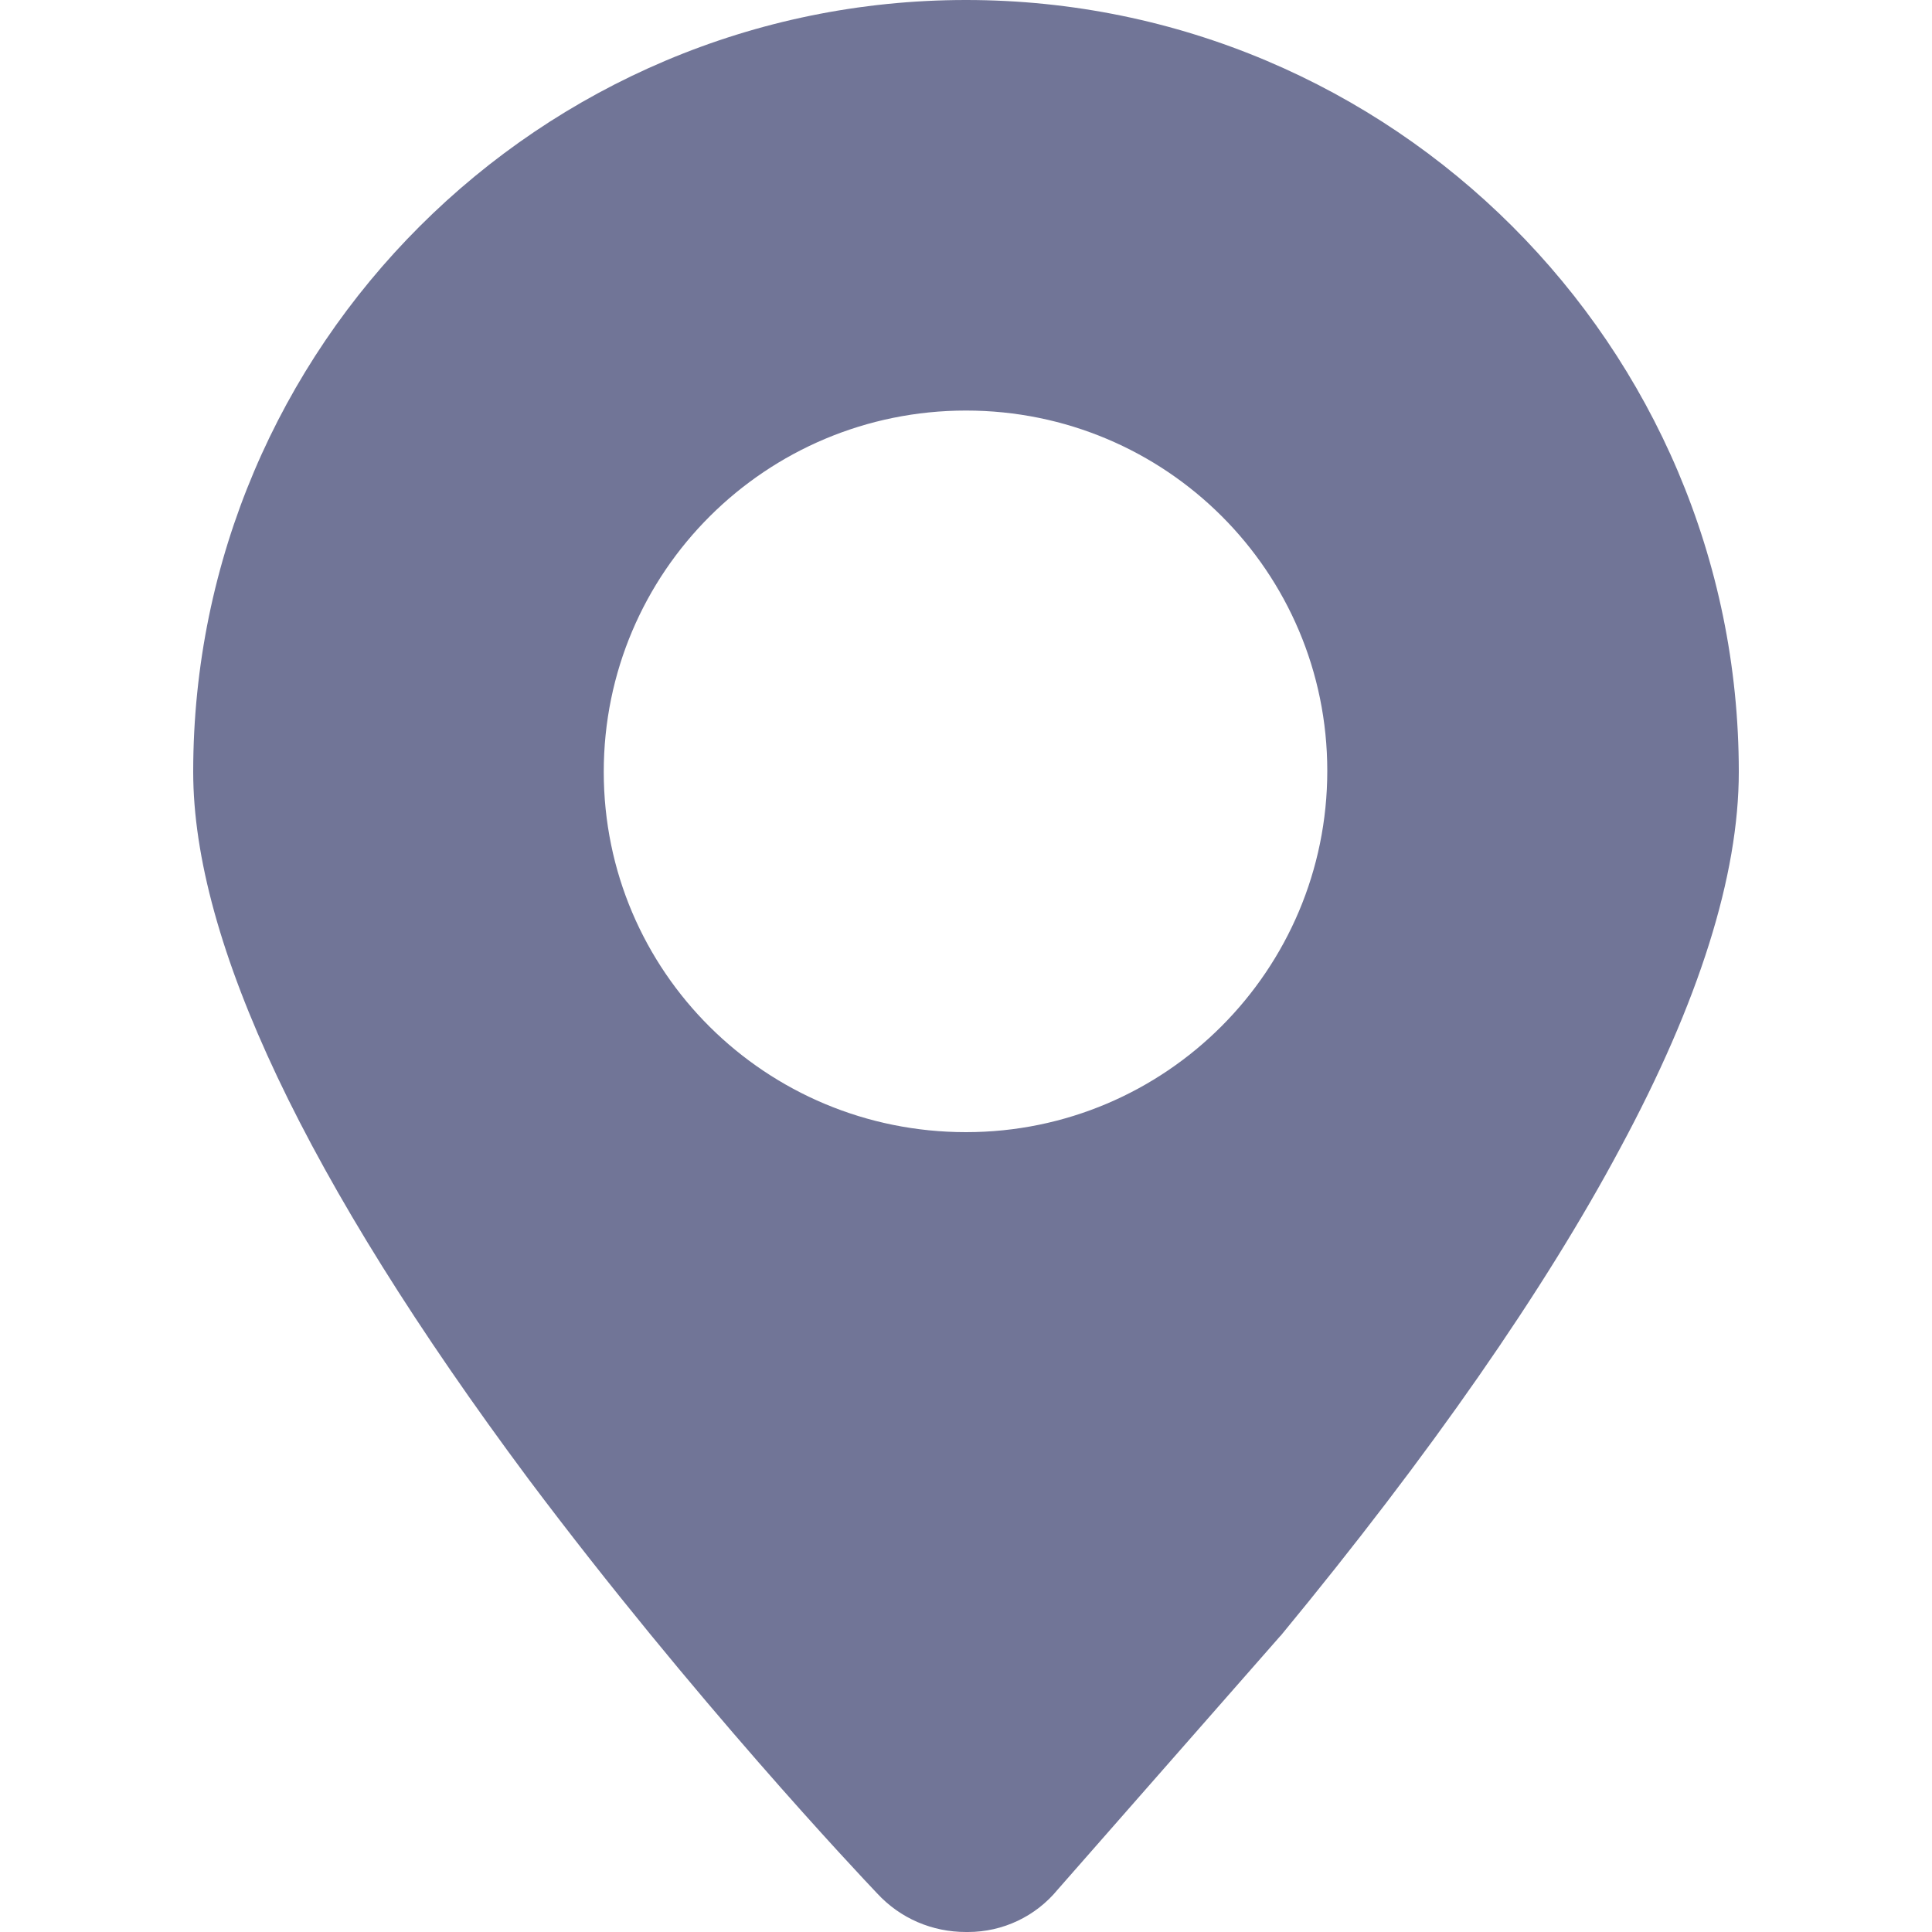 <svg width="10" height="10" viewBox="0 0 10 10" fill="none" xmlns="http://www.w3.org/2000/svg">
<path d="M5.01 10H5C4.825 10 4.66 9.93 4.54 9.8C4.445 9.7 3.59 8.795 2.735 7.655C1.585 6.11 1 4.875 1 3.995C1 1.79 2.795 0 5 0C7.205 0 9 1.79 9 3.995C9 4.53 8.795 5.185 8.385 5.945C7.995 6.675 7.405 7.525 6.63 8.465L6.625 8.47L5.475 9.78C5.36 9.92 5.19 10 5.01 10ZM5 5.86C6.035 5.86 6.87 5.02 6.87 3.99C6.87 2.96 6.035 2.125 5 2.125C3.965 2.125 3.125 2.96 3.125 3.995C3.125 5.03 3.965 5.86 5 5.86Z" fill="#717597"/>
</svg>
